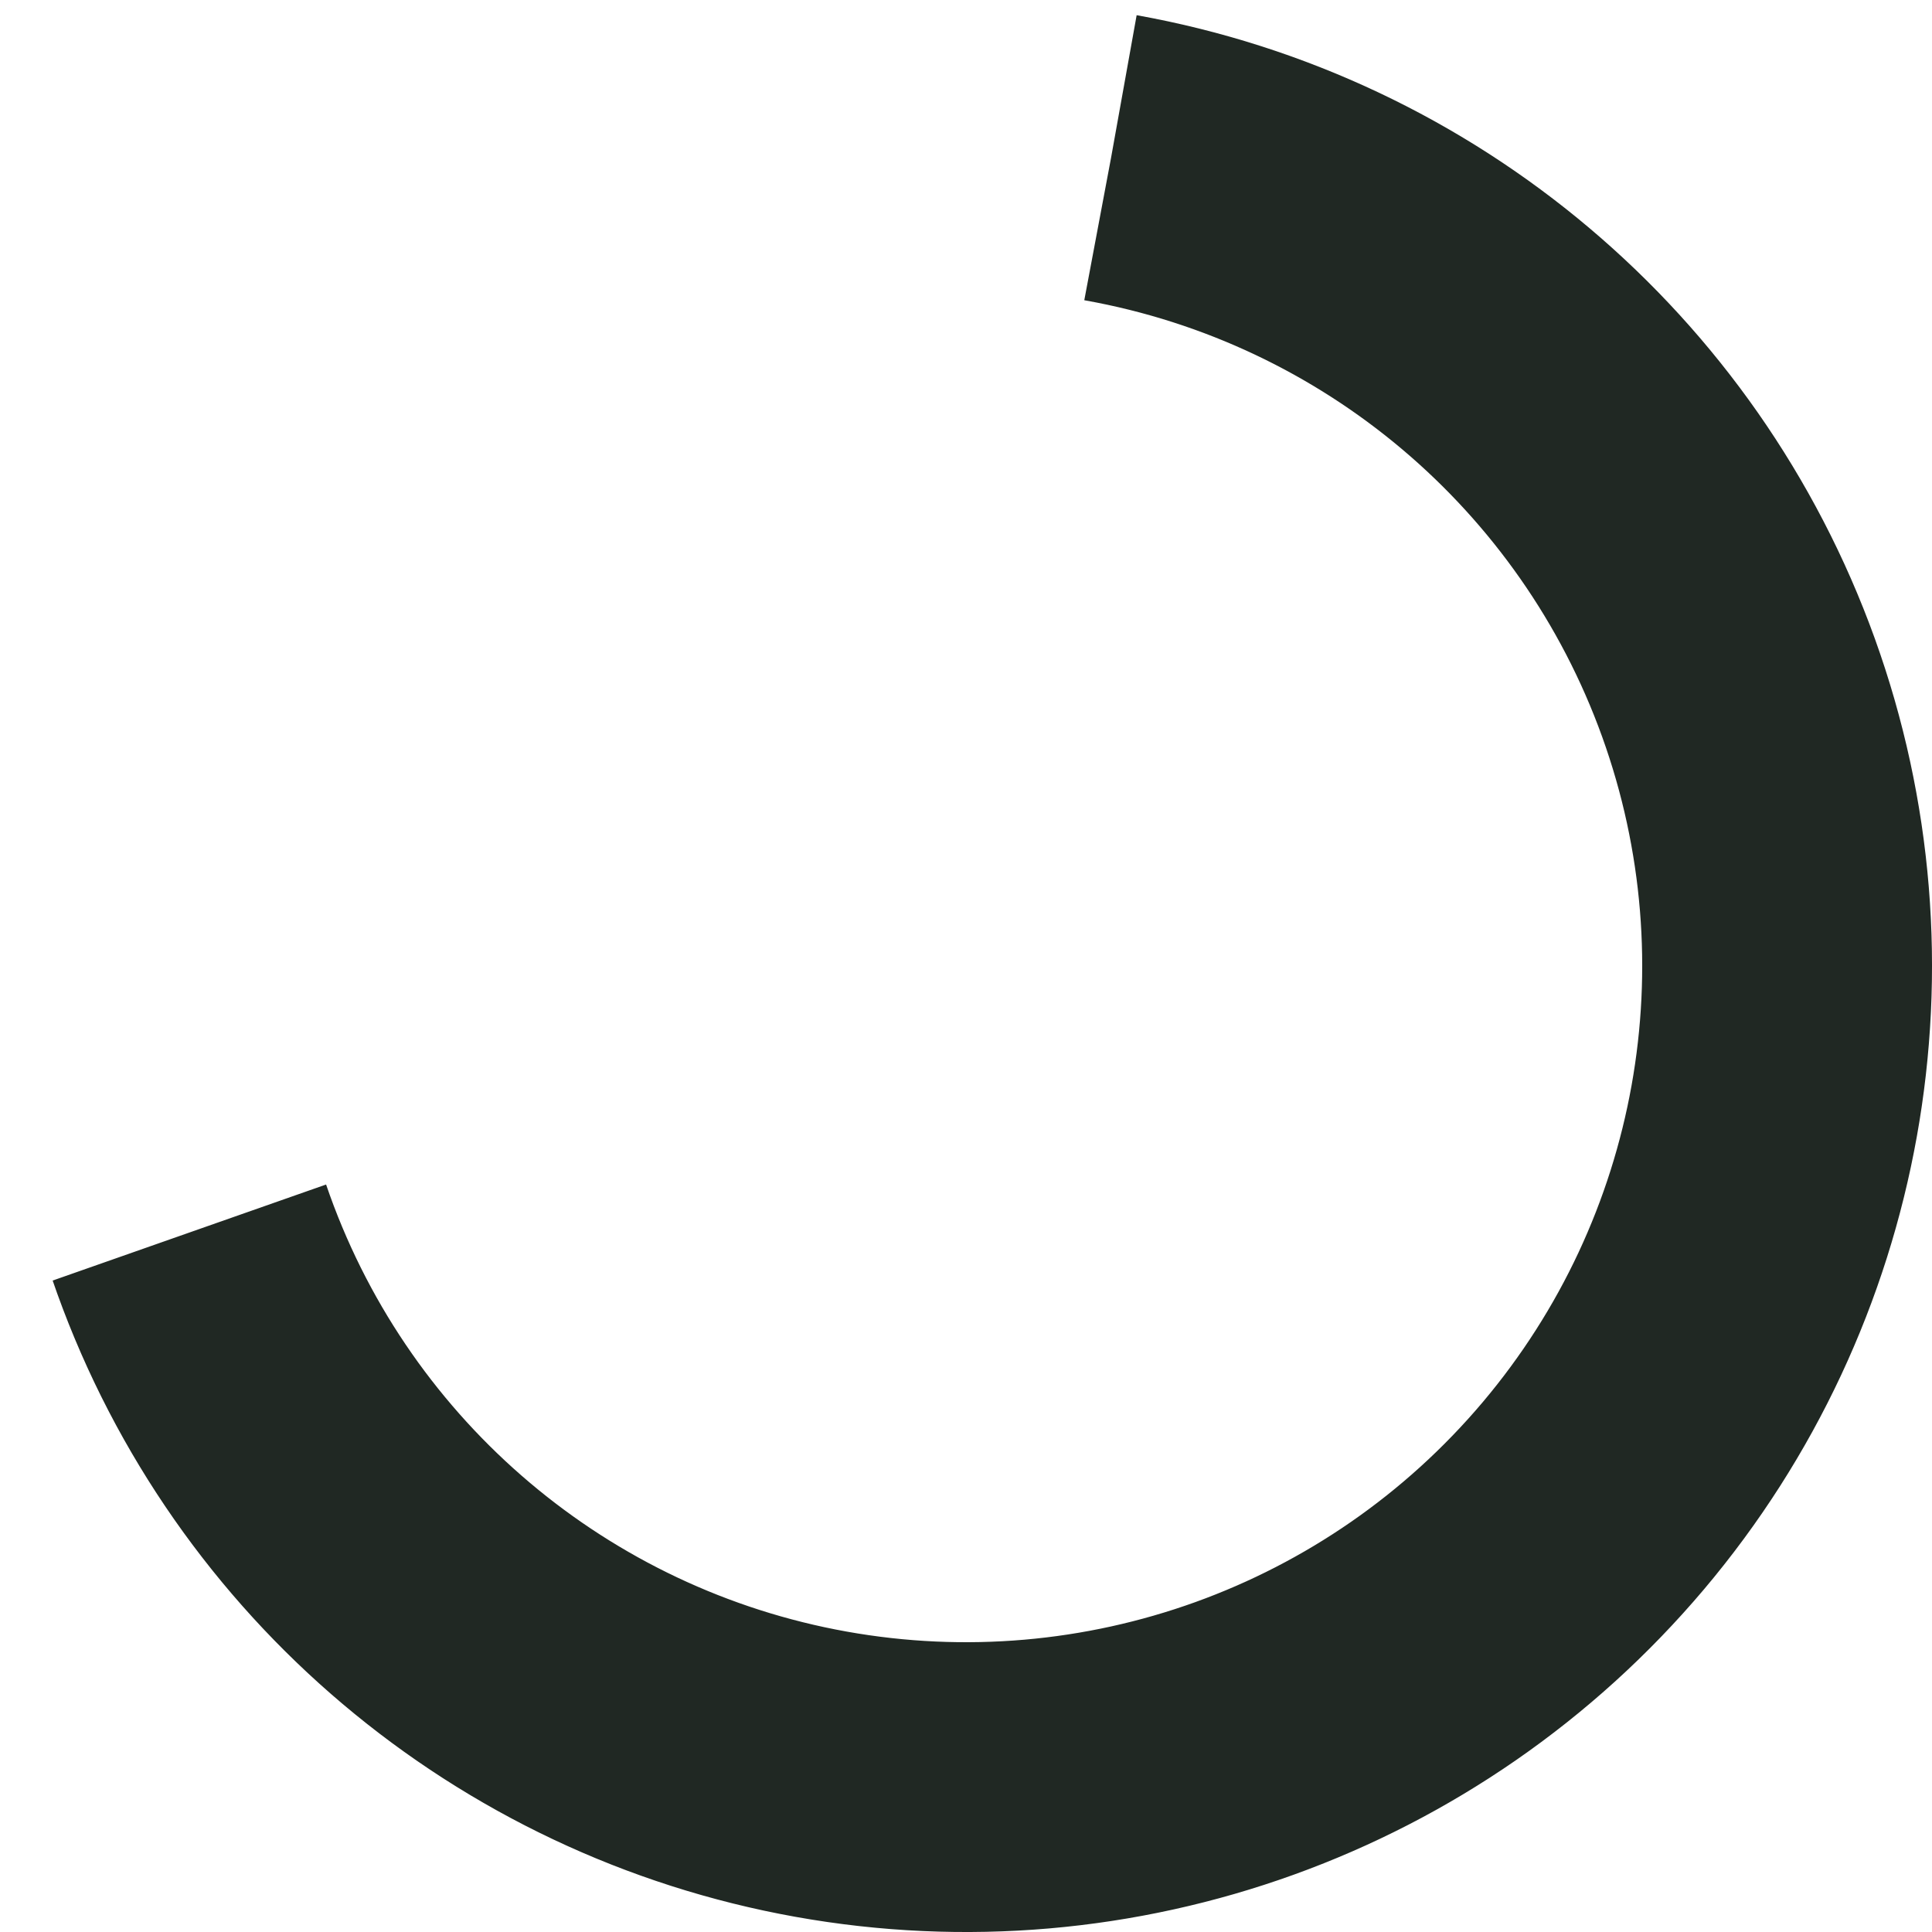 <svg xmlns="http://www.w3.org/2000/svg" viewBox="0 0 100 100" preserveAspectRatio="xMidYMid" class="uil-ring"><circle cx="50" cy="50" r="42.5" stroke-dasharray="178.678 107.207" stroke="#202823" fill="none" stroke-width="15" transform="rotate(280.175 50 50)"><animateTransform attributeName="transform" type="rotate" values="0 50 50;180 50 50;360 50 50;" keyTimes="0;0.5;1" dur="1s" repeatCount="indefinite" begin="0s"/></circle></svg>